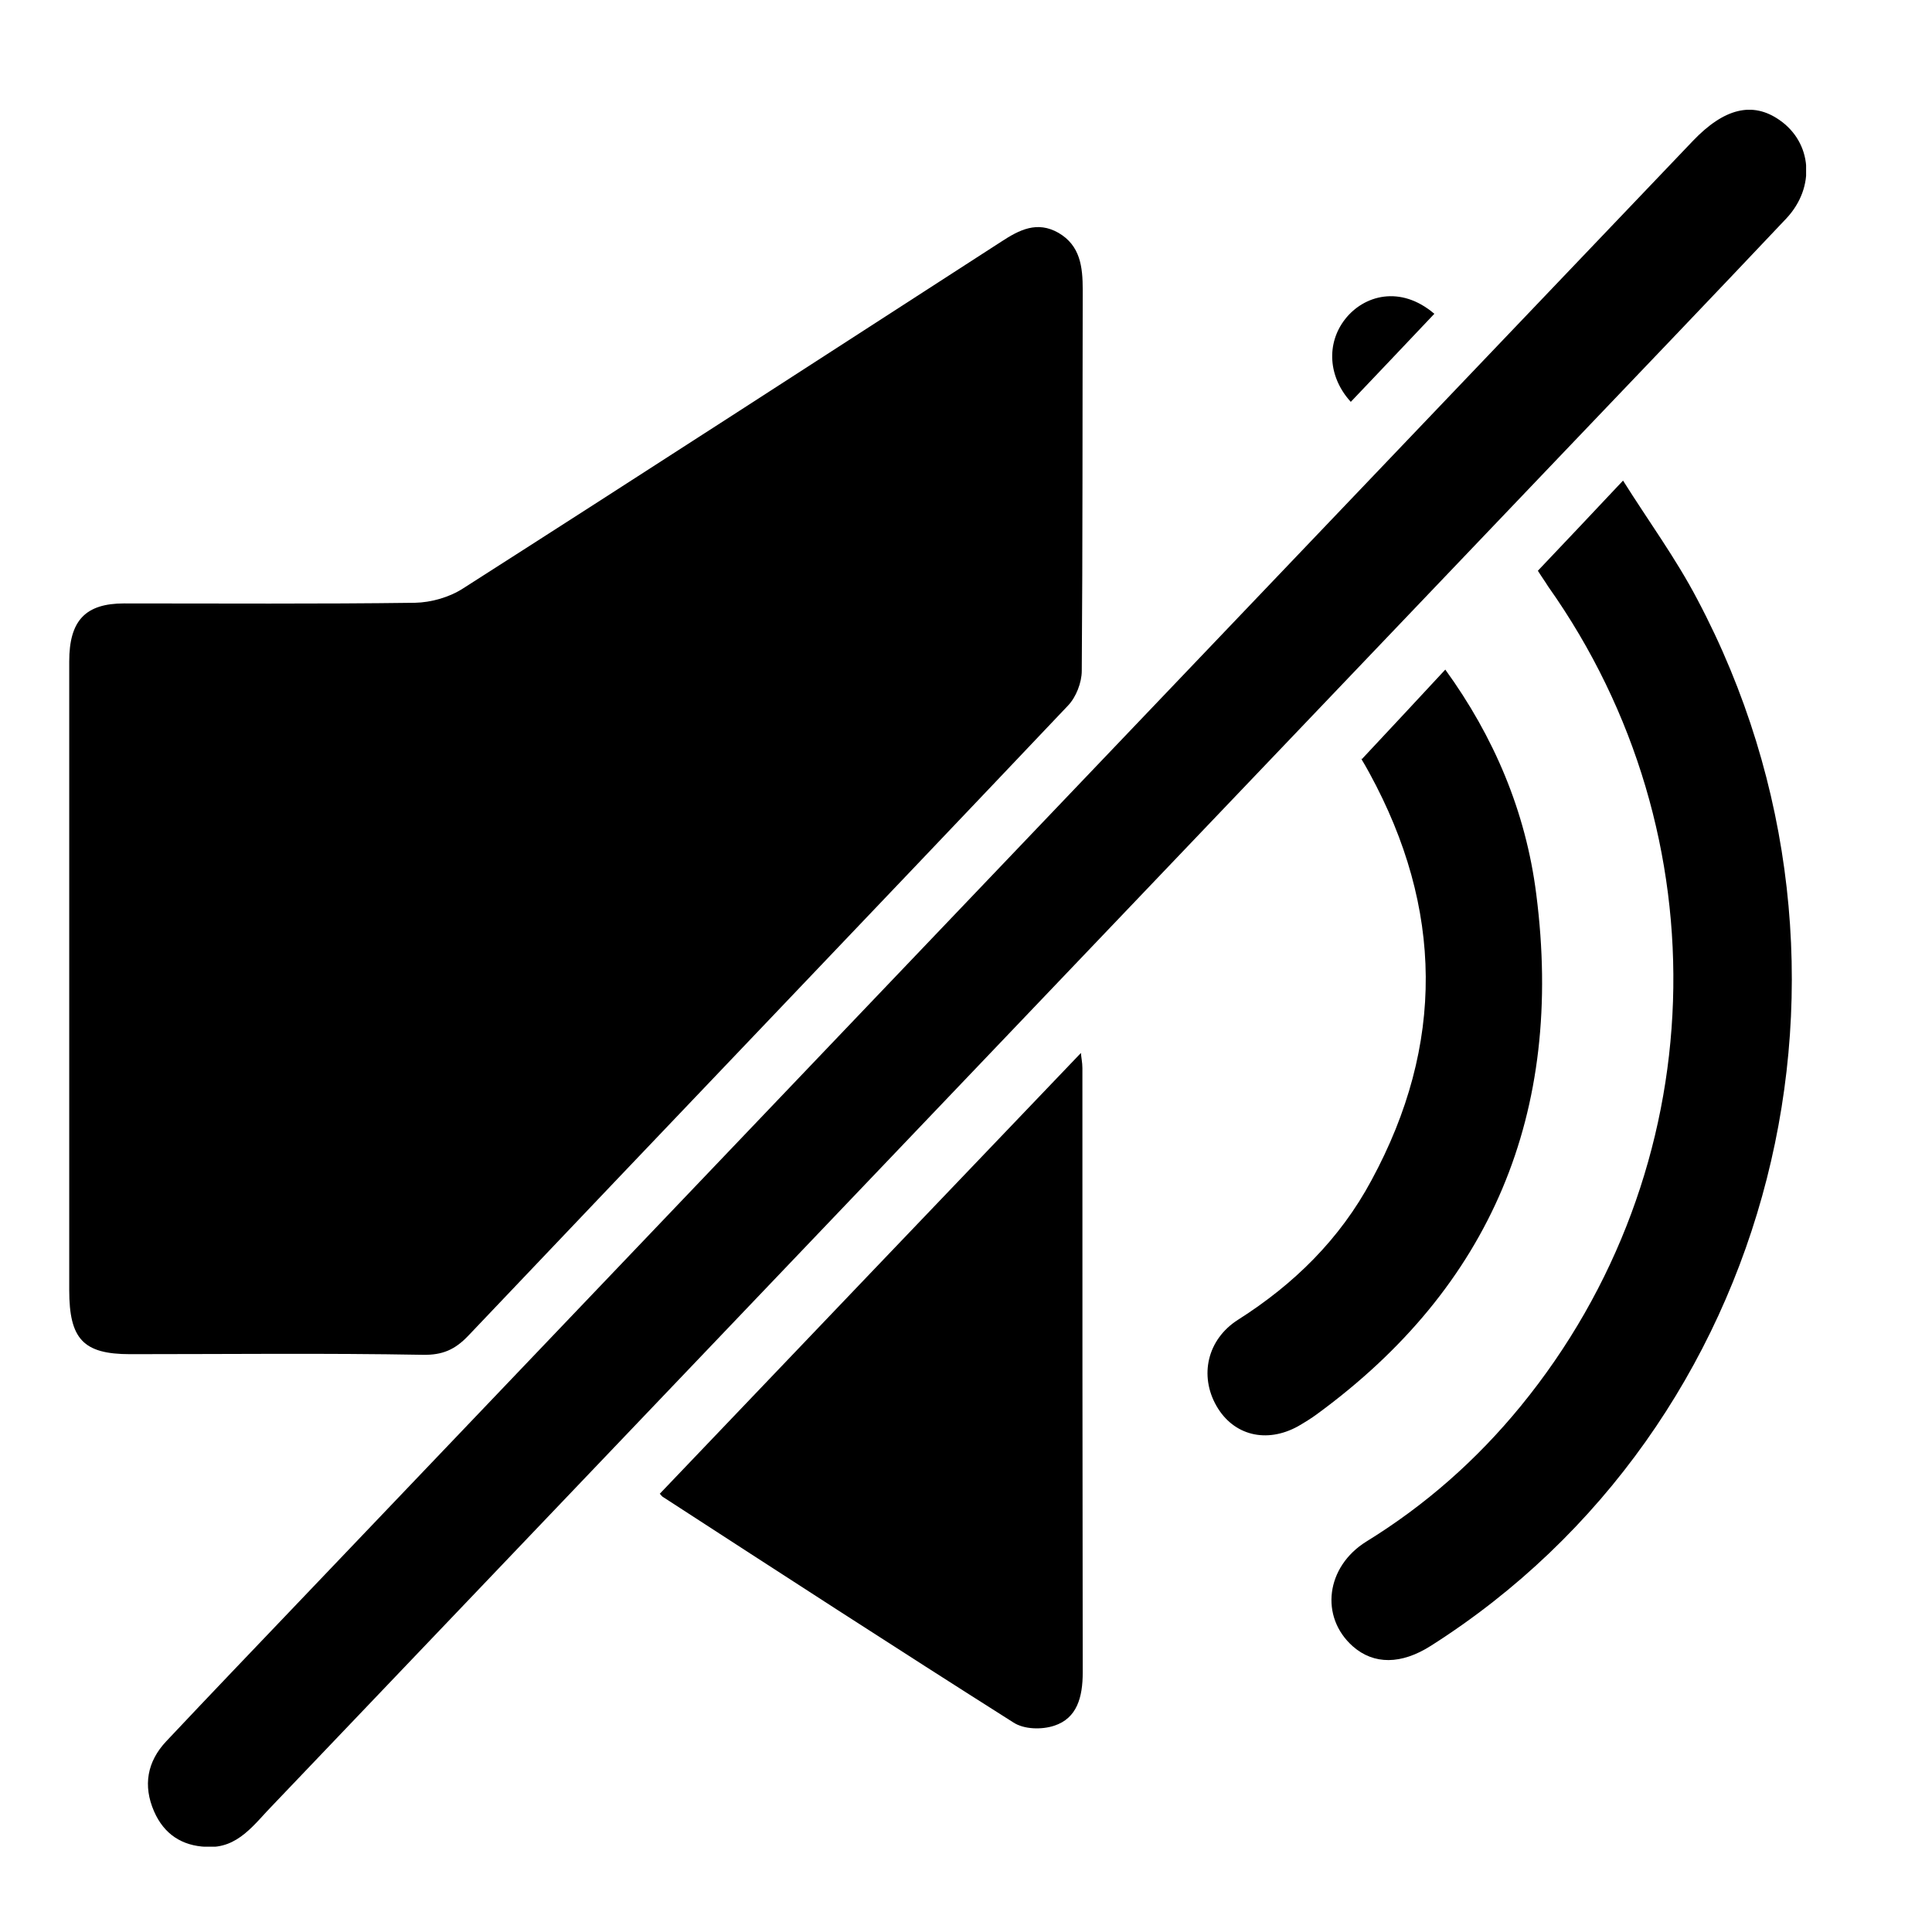 <svg width="12" height="12" viewBox="0 0 12 12" fill="none" xmlns="http://www.w3.org/2000/svg">
<g clip-path="url(#clip0_10023_513)">
<path d="M0.43 6.075C0.43 5.42 0.43 4.764 0.43 4.108C0.43 3.854 0.531 3.748 0.771 3.748C1.374 3.748 1.974 3.752 2.577 3.744C2.678 3.742 2.792 3.71 2.879 3.653C3.995 2.94 5.107 2.219 6.219 1.501C6.332 1.427 6.442 1.371 6.574 1.446C6.71 1.525 6.725 1.657 6.725 1.801C6.723 2.589 6.725 3.379 6.719 4.167C6.719 4.24 6.683 4.331 6.634 4.382C5.394 5.69 4.148 6.991 2.908 8.297C2.825 8.384 2.747 8.417 2.627 8.415C2.021 8.404 1.414 8.411 0.808 8.411C0.517 8.411 0.43 8.317 0.43 8.013C0.43 7.367 0.43 6.721 0.43 6.075Z" fill="black"/>
<path d="M1.281 11.471C1.131 11.465 1.019 11.393 0.957 11.251C0.887 11.091 0.914 10.941 1.033 10.815C1.304 10.527 1.577 10.242 1.85 9.956C4.737 6.93 7.626 3.903 10.515 0.875C10.709 0.672 10.885 0.629 11.052 0.745C11.255 0.885 11.278 1.161 11.096 1.356C10.639 1.84 10.18 2.319 9.721 2.8C7.047 5.602 4.375 8.402 1.701 11.205C1.581 11.326 1.48 11.485 1.281 11.471Z" fill="black"/>
<path d="M4.098 9.278C4.97 8.364 5.84 7.454 6.714 6.54C6.715 6.565 6.723 6.599 6.723 6.634C6.723 7.885 6.723 9.137 6.725 10.388C6.725 10.541 6.69 10.673 6.547 10.719C6.471 10.744 6.361 10.742 6.295 10.699C5.567 10.238 4.844 9.769 4.121 9.3C4.109 9.294 4.102 9.28 4.098 9.278Z" fill="black"/>
<path d="M9.552 3.545C9.726 3.361 9.891 3.188 10.081 2.985C10.238 3.235 10.409 3.468 10.542 3.722C11.757 6.014 11.03 8.861 8.888 10.222C8.703 10.34 8.533 10.34 8.403 10.226C8.196 10.043 8.235 9.73 8.488 9.574C8.853 9.349 9.172 9.068 9.446 8.733C10.643 7.269 10.713 5.192 9.616 3.643C9.597 3.612 9.575 3.582 9.552 3.545Z" fill="black"/>
<path d="M8.457 4.717C8.64 4.522 8.806 4.343 8.977 4.159C9.277 4.573 9.477 5.038 9.542 5.554C9.717 6.916 9.258 7.994 8.182 8.782C8.143 8.811 8.103 8.835 8.062 8.859C7.866 8.967 7.661 8.916 7.556 8.733C7.448 8.545 7.498 8.319 7.69 8.197C8.035 7.978 8.322 7.698 8.519 7.33C8.975 6.488 8.965 5.643 8.506 4.802C8.49 4.772 8.473 4.743 8.455 4.713C8.454 4.709 8.455 4.703 8.457 4.717Z" fill="black"/>
<path d="M8.39 2.496C8.25 2.343 8.236 2.134 8.355 1.982C8.471 1.834 8.698 1.769 8.909 1.949C8.738 2.13 8.566 2.311 8.39 2.496Z" fill="black"/>
</g>
<defs>
<clipPath id="clip0_10023_513">
<rect width="10.788" height="10.788" fill="white" transform="translate(0.43 0.682)"/>
</clipPath>
</defs>
</svg>
